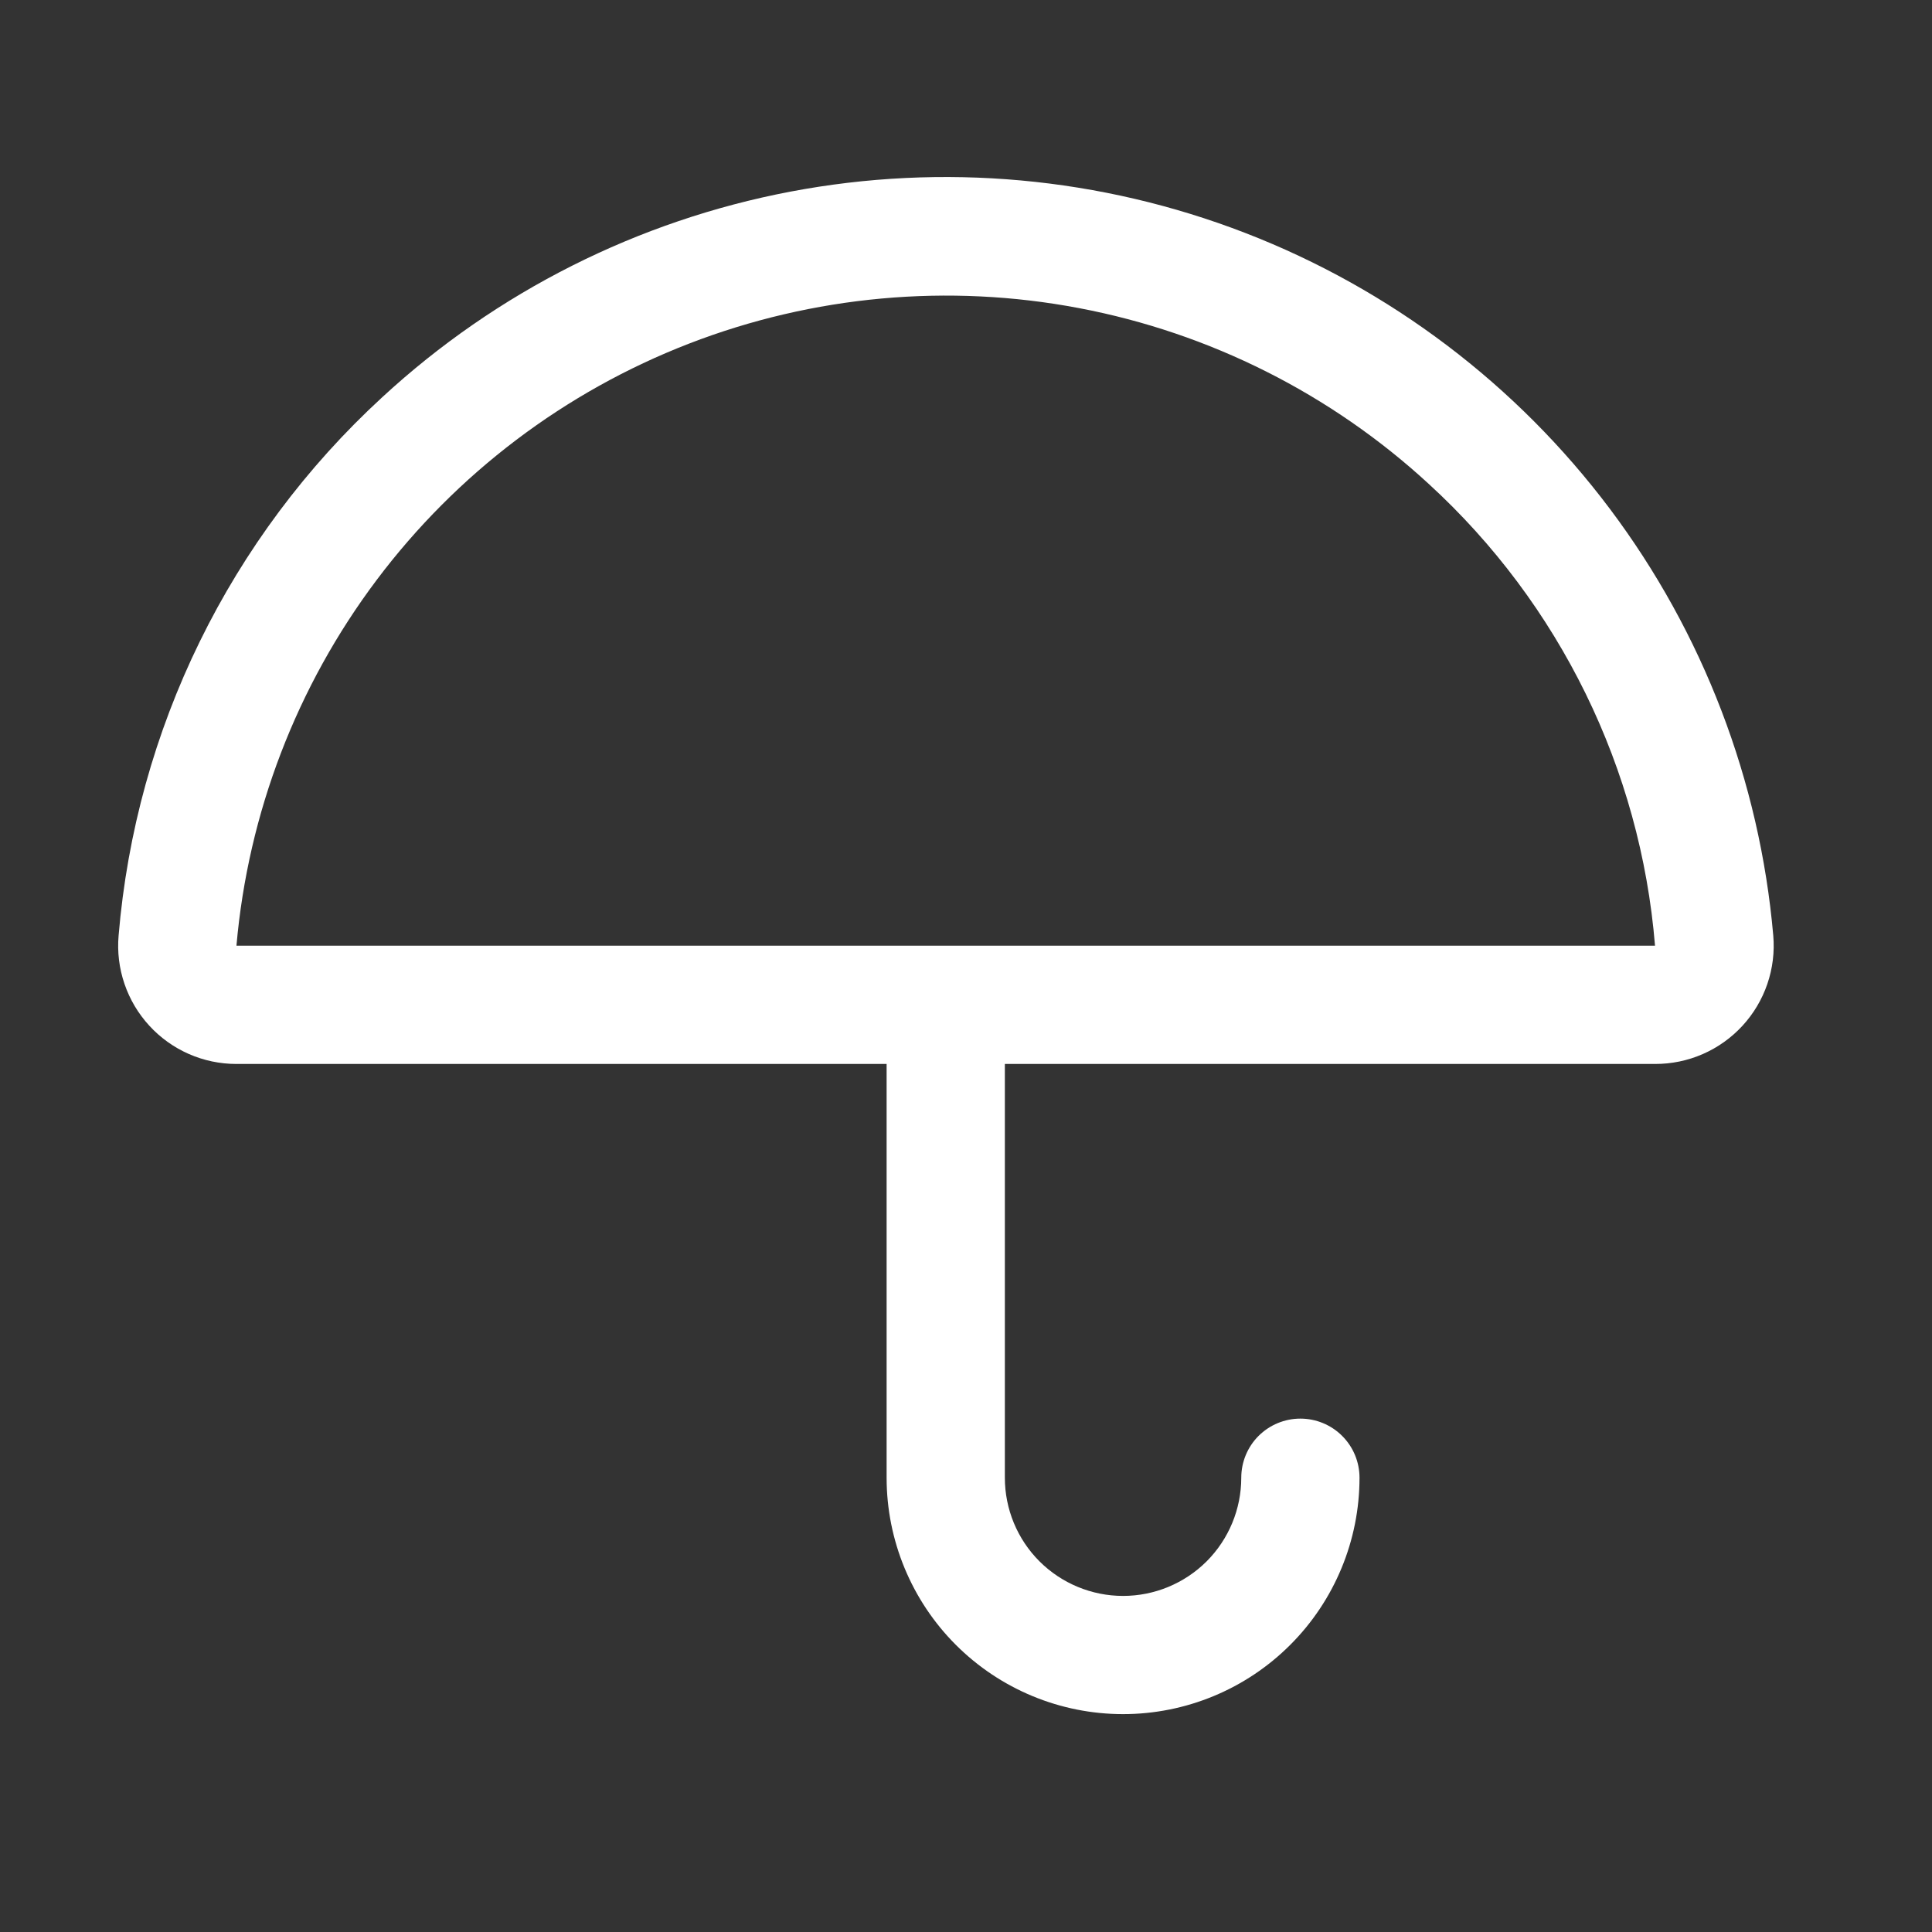 <svg width="44" height="44" viewBox="0 0 44 44" fill="none" xmlns="http://www.w3.org/2000/svg">
<rect x="0" y="0" width="44" height="44" fill="#333333" stroke="none"/>
<path d="M40.385 21.308C40.077 17.784 38.788 14.417 36.664 11.589C34.54 8.761 31.665 6.585 28.367 5.308C25.068 4.031 21.478 3.704 18.003 4.364C14.528 5.025 11.308 6.646 8.708 9.044C5.237 12.233 3.093 16.611 2.701 21.308C2.669 21.68 2.714 22.054 2.835 22.407C2.955 22.76 3.148 23.085 3.4 23.359C3.652 23.634 3.959 23.854 4.301 24.004C4.642 24.154 5.011 24.231 5.385 24.231H20.192V33.654C20.192 35.082 20.76 36.452 21.769 37.461C22.779 38.471 24.149 39.038 25.577 39.038C27.005 39.038 28.375 38.471 29.384 37.461C30.394 36.452 30.962 35.082 30.962 33.654C30.962 33.297 30.82 32.954 30.567 32.702C30.315 32.45 29.972 32.308 29.615 32.308C29.258 32.308 28.916 32.45 28.663 32.702C28.411 32.954 28.269 33.297 28.269 33.654C28.269 34.368 27.985 35.053 27.481 35.558C26.976 36.062 26.291 36.346 25.577 36.346C24.863 36.346 24.178 36.062 23.673 35.558C23.168 35.053 22.885 34.368 22.885 33.654V24.231H37.692C38.066 24.232 38.436 24.156 38.779 24.006C39.121 23.857 39.429 23.637 39.682 23.363C39.936 23.087 40.129 22.763 40.25 22.409C40.371 22.055 40.417 21.68 40.385 21.308ZM5.385 21.538C5.65 18.518 6.756 15.633 8.578 13.209C10.399 10.786 12.863 8.921 15.691 7.826C18.518 6.732 21.596 6.451 24.574 7.017C27.553 7.582 30.314 8.971 32.543 11.025C35.523 13.756 37.362 17.51 37.692 21.538H5.385Z" fill="white"/>
</svg>
